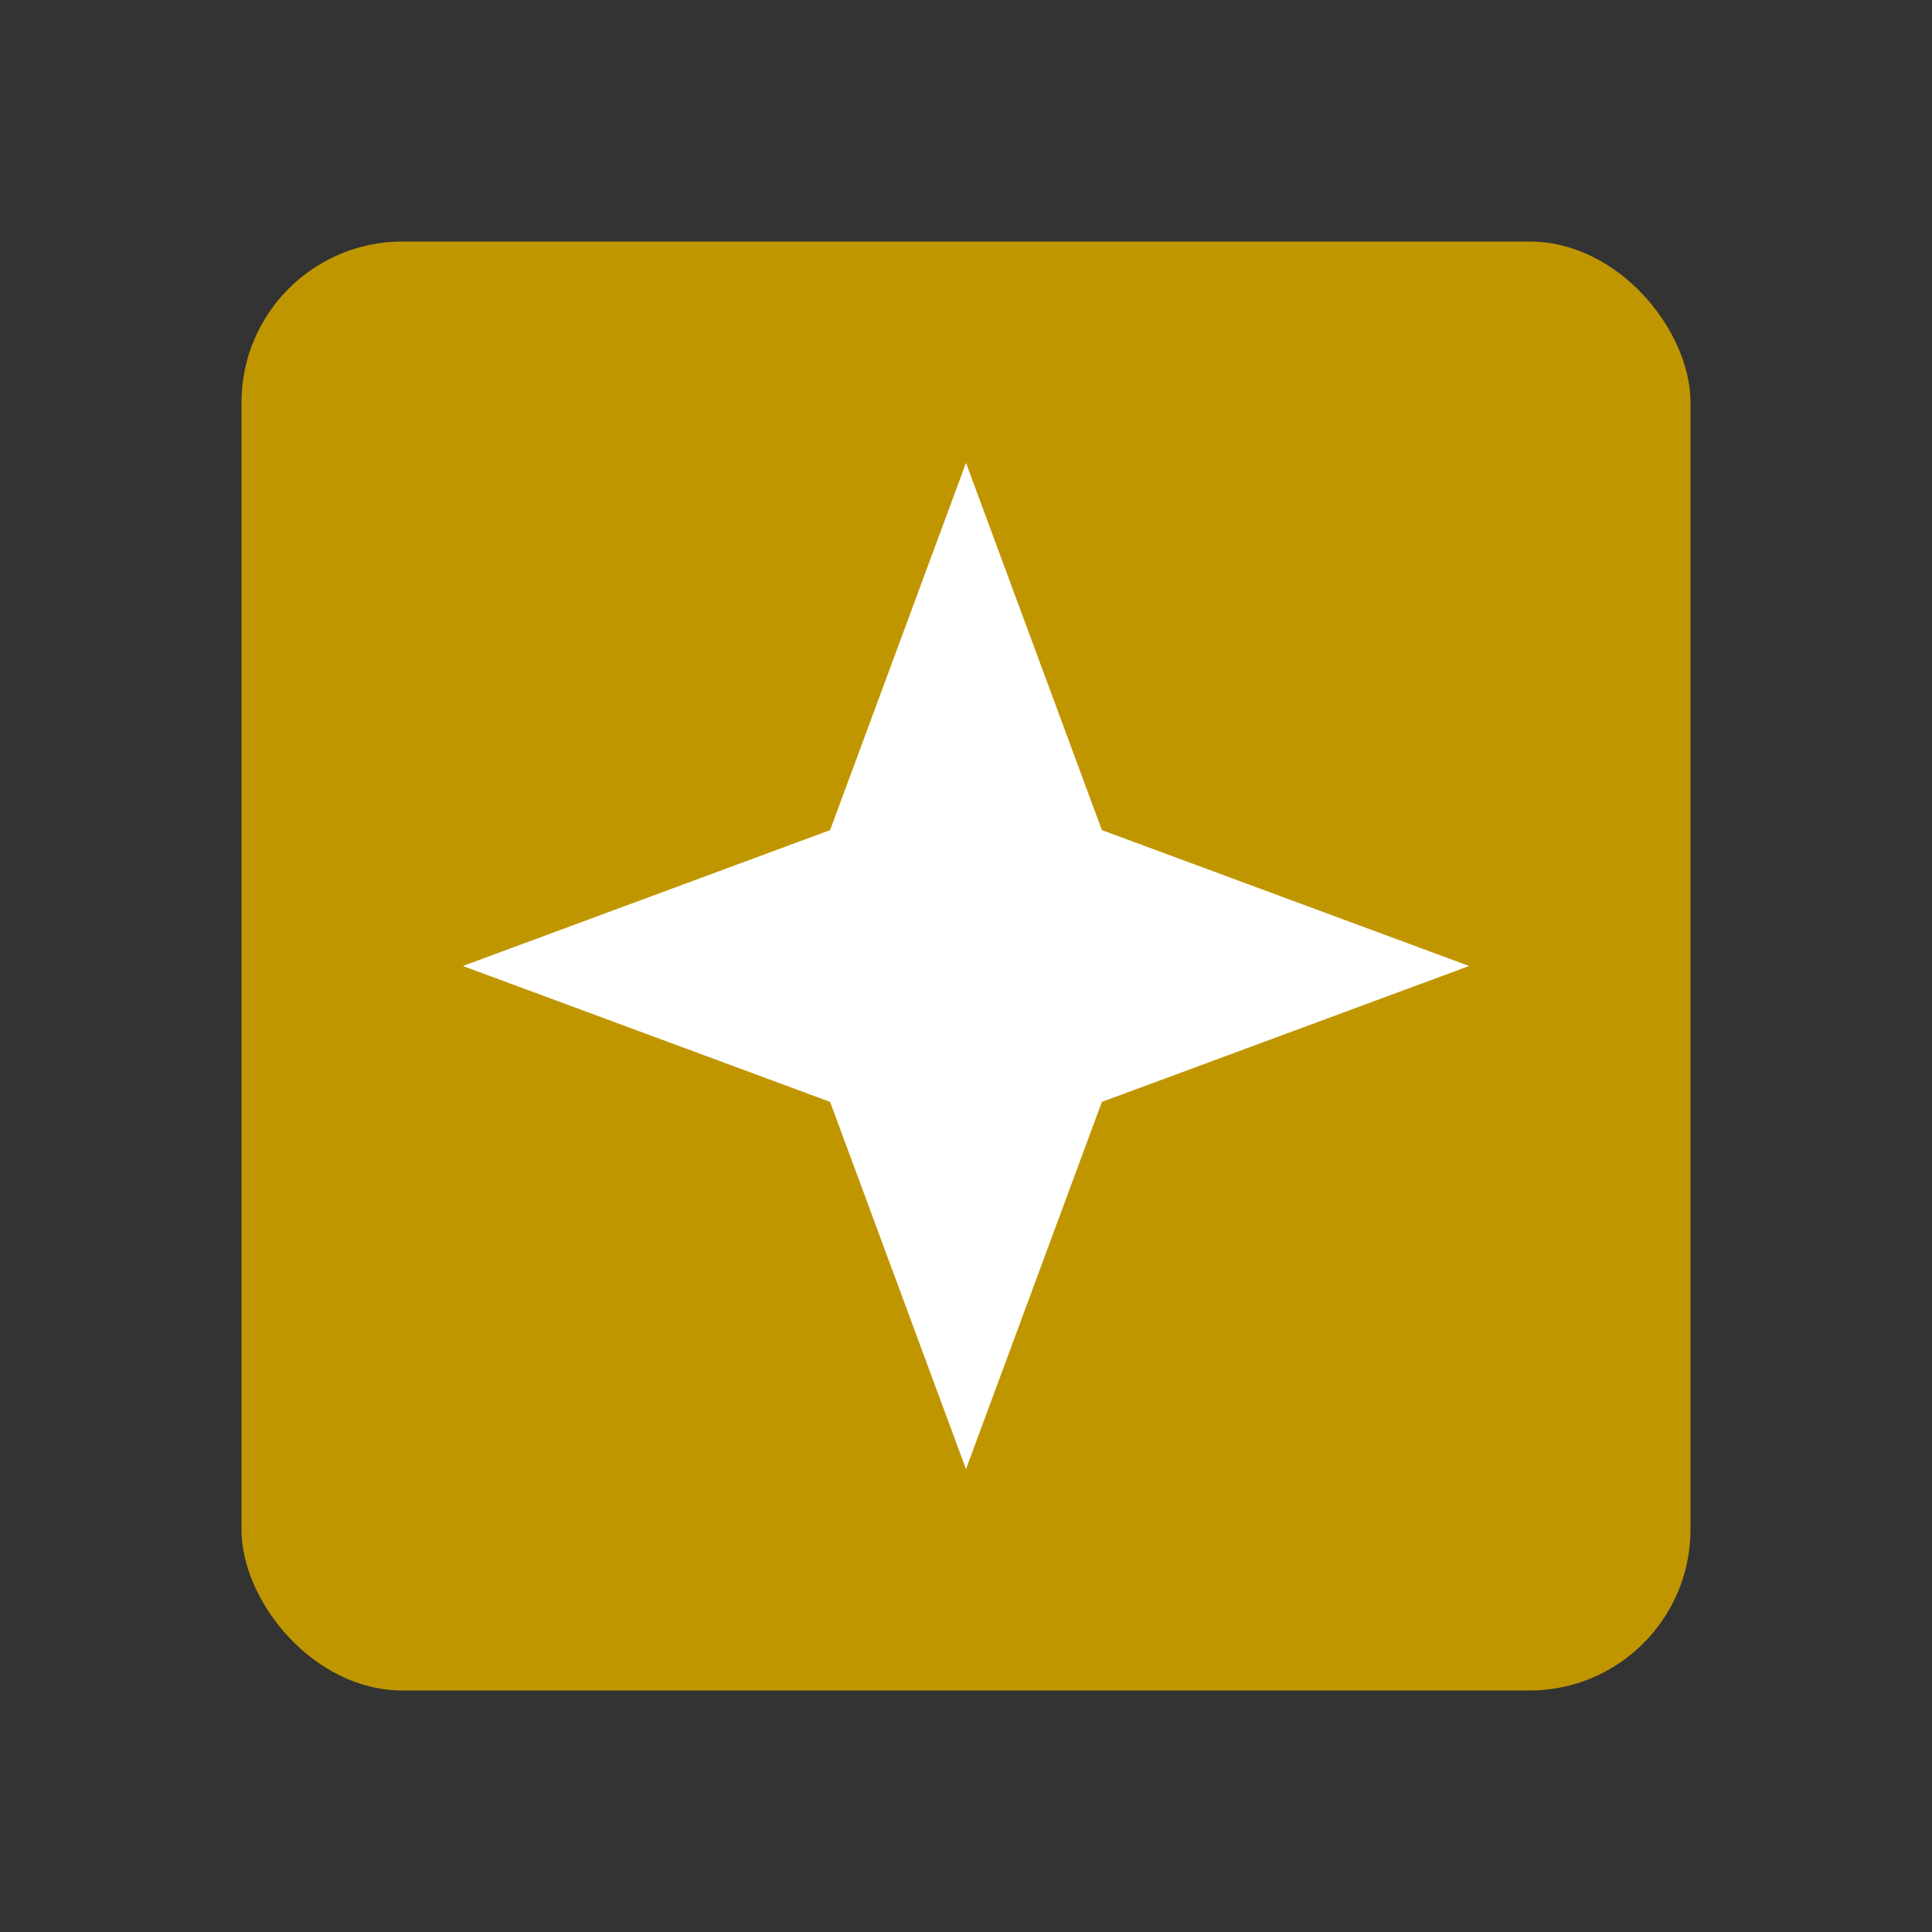 <svg width="24" height="24" viewBox="0 0 24 24" fill="none" xmlns="http://www.w3.org/2000/svg">
<rect x="0" y="0" width="24" height="24" fill="#333333" stroke="none"/>
<rect x="3" y="3" width="18" height="18" rx="2" fill="#C09600"/>
<path d="M13.688 10.312L12 5.75L10.312 10.312L5.75 12L10.312 13.688L12 18.25L13.688 13.688L18.25 12L13.688 10.312Z" fill="white"/>
</svg>
